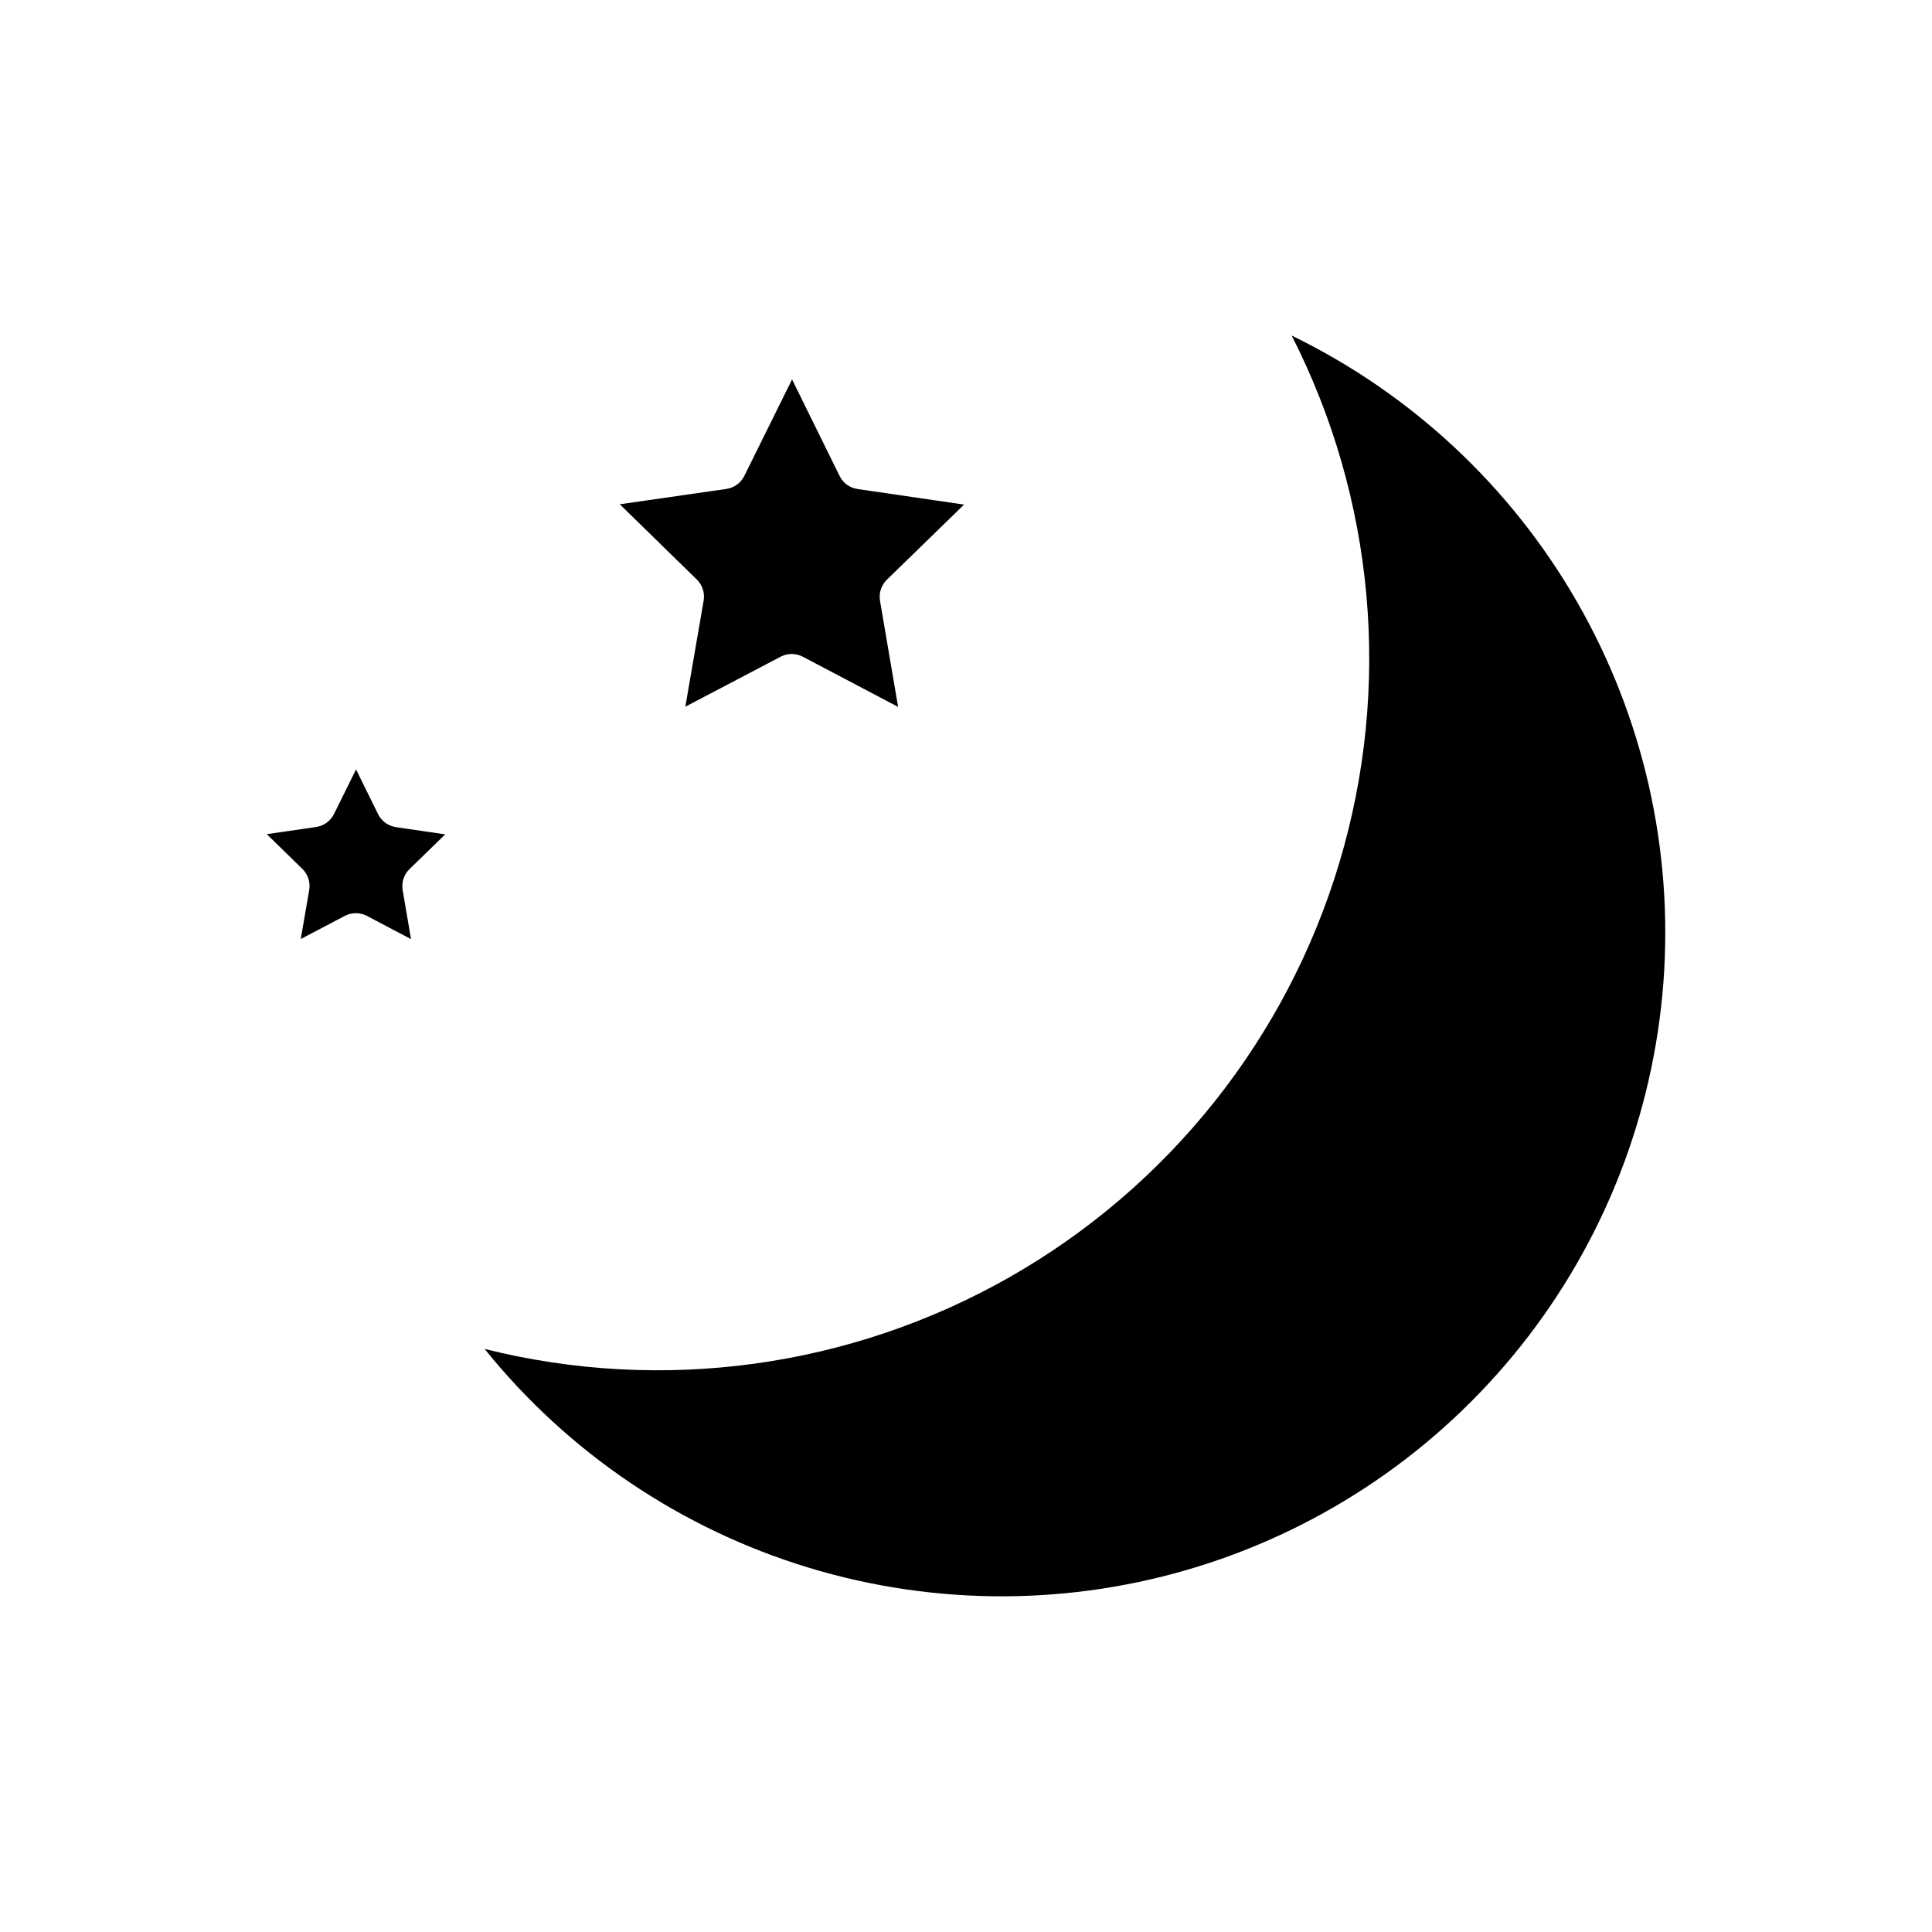 <?xml version="1.0" encoding="UTF-8"?>
<!-- Uploaded to: ICON Repo, www.svgrepo.com, Generator: ICON Repo Mixer Tools -->
<svg fill="#000000" width="800px" height="800px" version="1.1" viewBox="144 144 512 512" xmlns="http://www.w3.org/2000/svg">
 <path d="m353.82 317.31c1.023 0 2.031 0.246 2.934 0.727l25.254 13.301-4.797-28.137v-0.004c-0.348-2.039 0.332-4.117 1.816-5.562l20.457-19.914-28.234-4.129h-0.004c-2.051-0.297-3.824-1.59-4.738-3.449l-12.605-25.594-12.656 25.578h-0.004c-0.918 1.859-2.695 3.148-4.746 3.445l-28.246 4.066 20.418 19.949v-0.004c1.48 1.449 2.156 3.535 1.805 5.574l-4.852 28.125 25.277-13.254h-0.004c0.902-0.473 1.906-0.719 2.926-0.719m-115.5 68.691c1.02 0 2.027 0.25 2.934 0.727l11.672 6.16-2.219-13h0.004c-0.348-2.043 0.332-4.129 1.816-5.574l9.457-9.199-13.051-1.91v-0.004c-2.055-0.301-3.828-1.594-4.746-3.453l-5.828-11.844-5.844 11.816v-0.004c-0.922 1.863-2.699 3.152-4.754 3.449l-13.062 1.895 9.445 9.23c1.48 1.445 2.152 3.527 1.801 5.566l-2.242 12.996 11.684-6.133c0.906-0.473 1.91-0.719 2.934-0.719m34.102 115.47-0.004 0.004c22.121 27.465 51.988 47.648 85.723 57.926 33.738 10.281 69.781 10.184 103.46-0.281 33.68-10.465 63.438-30.809 85.406-58.395 21.973-27.586 35.145-61.141 37.805-96.305 2.664-35.168-5.305-70.32-22.871-100.9-17.566-30.582-43.922-55.176-75.641-70.59 22.035 43.234 26.551 93.301 12.617 139.78-13.938 46.48-45.254 85.805-87.438 109.79-42.188 23.98-91.992 30.781-139.06 18.98"/>
</svg>
